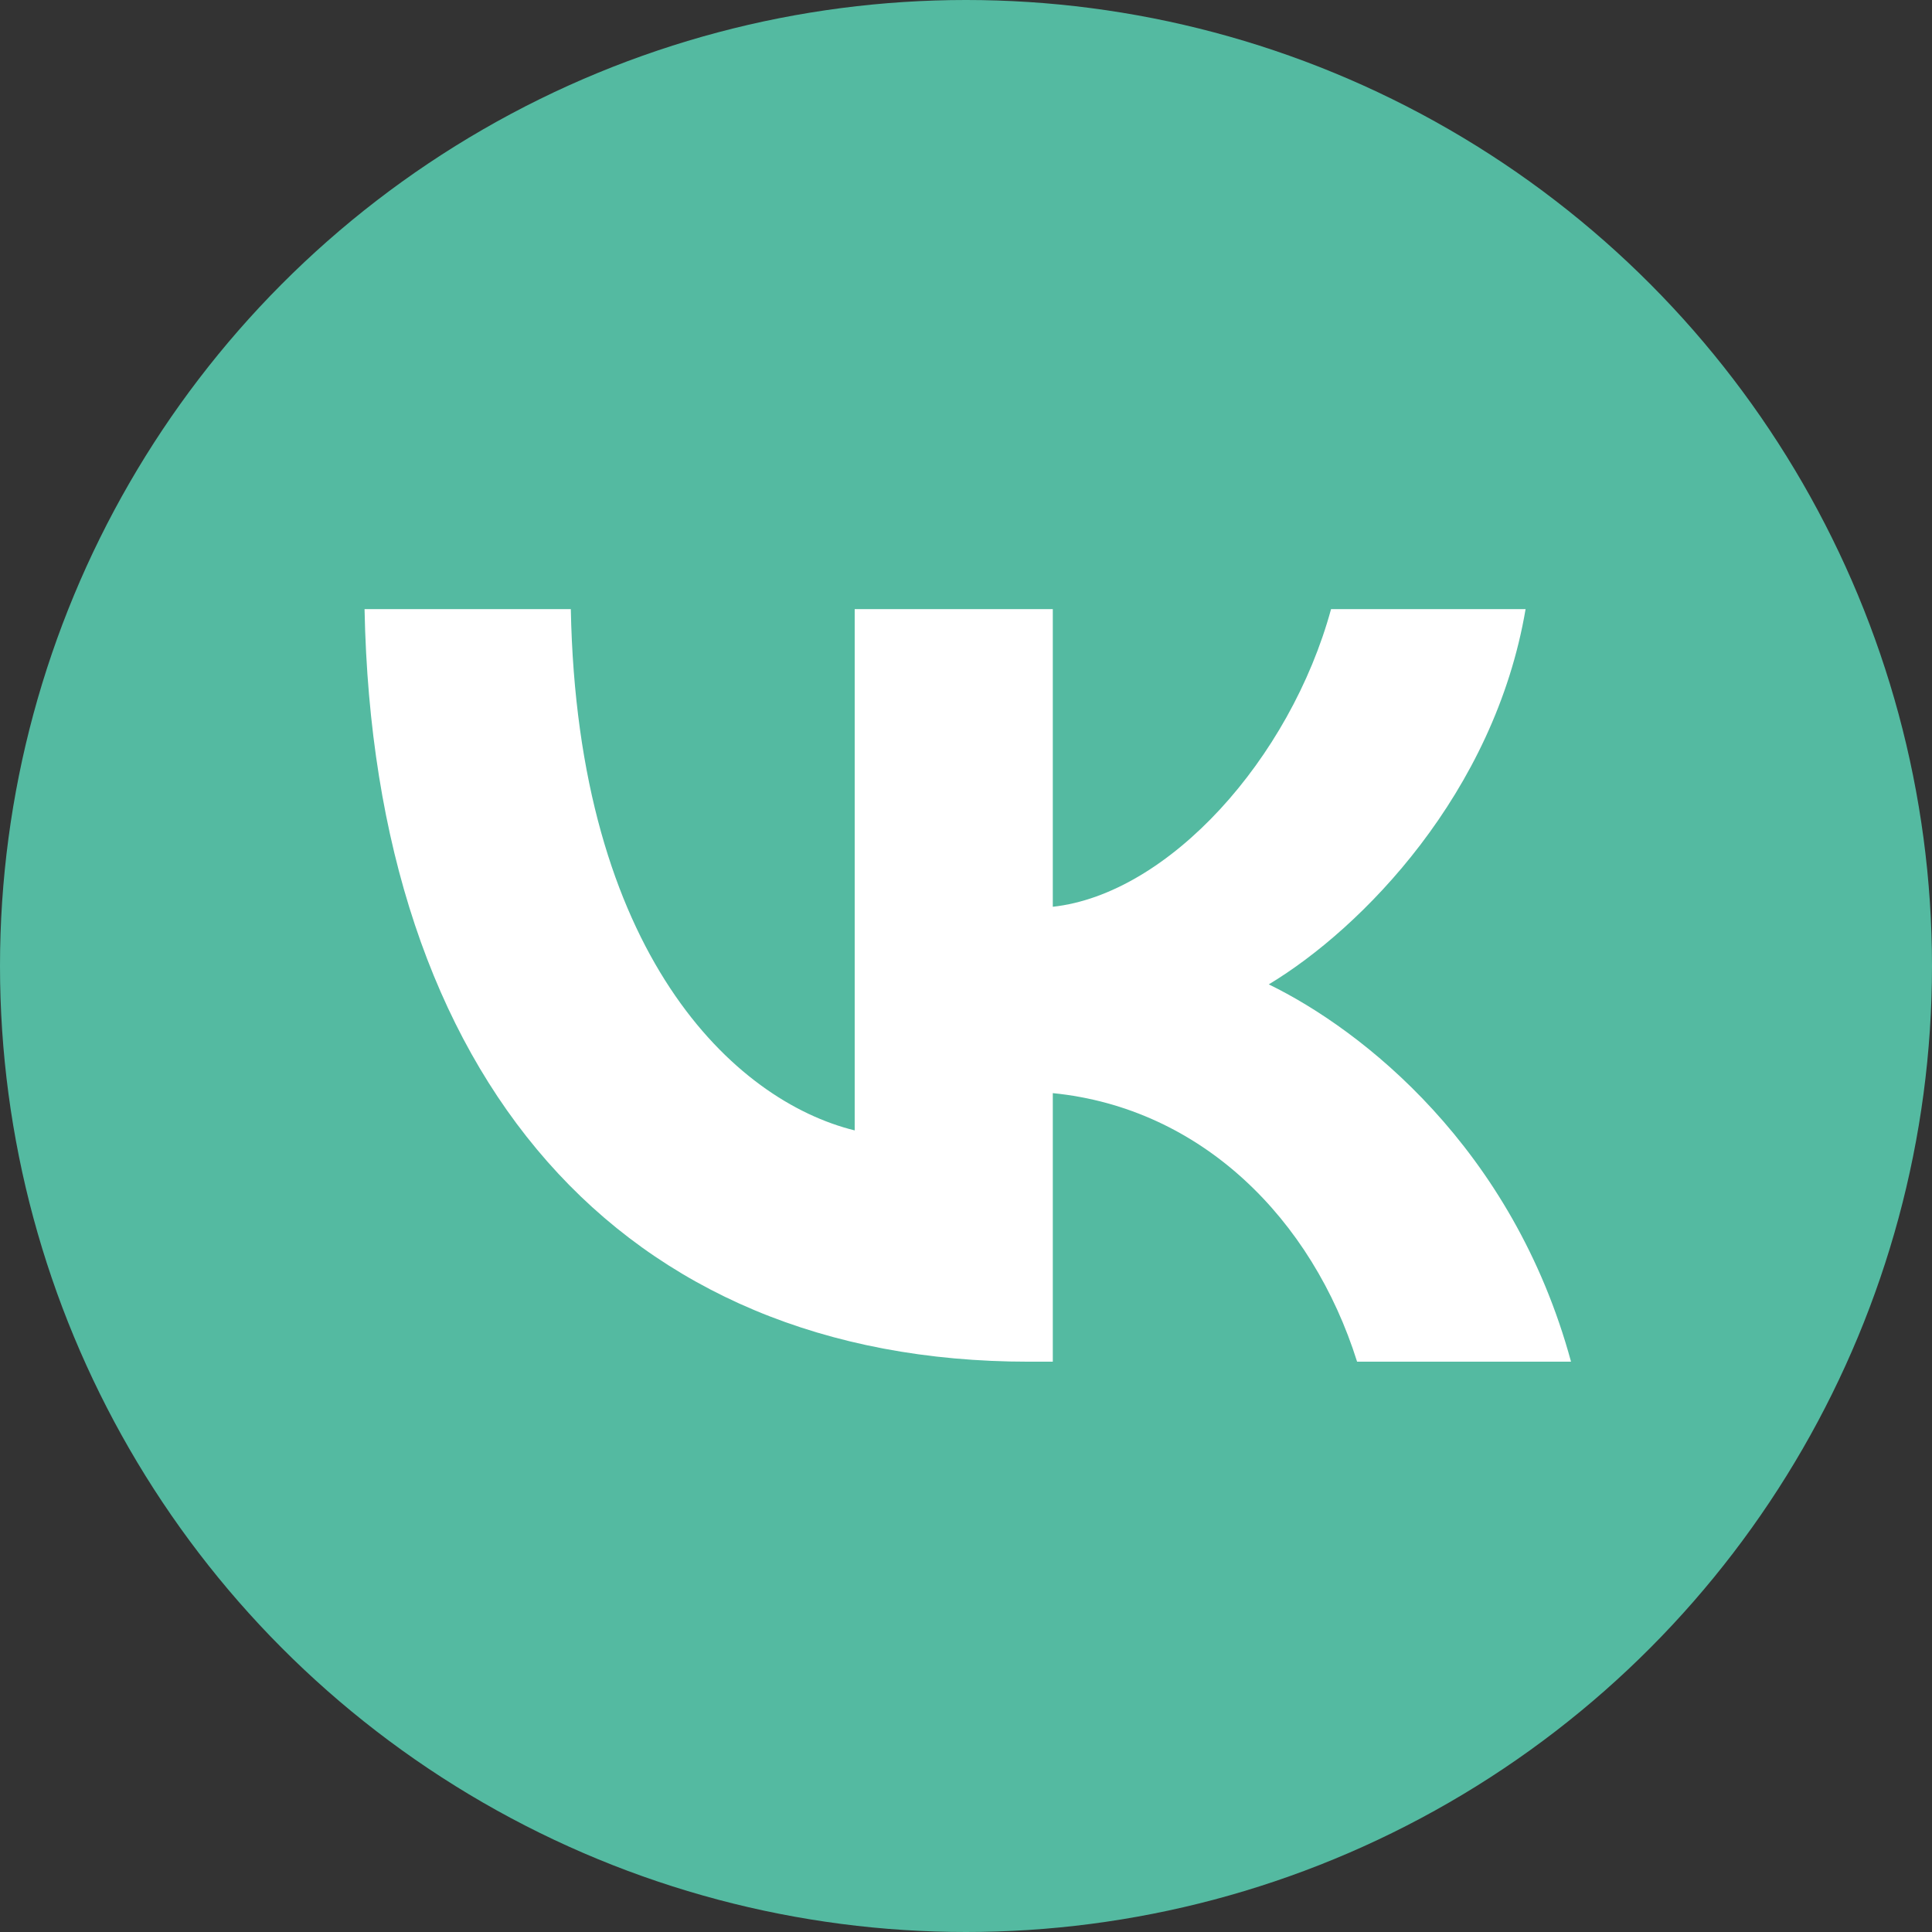 <?xml version="1.0" encoding="UTF-8"?> <!-- Generator: Adobe Illustrator 26.2.1, SVG Export Plug-In . SVG Version: 6.00 Build 0) --> <svg xmlns="http://www.w3.org/2000/svg" xmlns:xlink="http://www.w3.org/1999/xlink" id="Слой_1" x="0px" y="0px" viewBox="0 0 378.4 378.4" style="enable-background:new 0 0 378.4 378.4;" xml:space="preserve"><rect x="0" y="0" width="378.4" height="378.4" fill="#333333" stroke="none"/> <style type="text/css"> .st0{fill:#54BAA1;} .st1{fill:#FFFFFF;} </style> <g id="Слой_2_00000076602059080339164780000002552566765238510215_"> <g id="Layer_1"> <circle class="st0" cx="189.2" cy="189.2" r="189.2"></circle> <path class="st1" d="M201.5,266.7c-79.8,0-128.3-55.4-130.1-147.4h40.4c1.3,67.6,32,96.3,55.6,102.1V119.3h38.8v58.3 c22.7-2.5,46.5-29,54.5-58.3h38.1c-6.1,36-32,62.5-50.3,73.5c18.3,8.9,47.8,32,59.2,73.9h-41.9c-8.8-28-30.5-49.7-59.6-52.6v52.6 H201.5z"></path> </g> </g> </svg> 